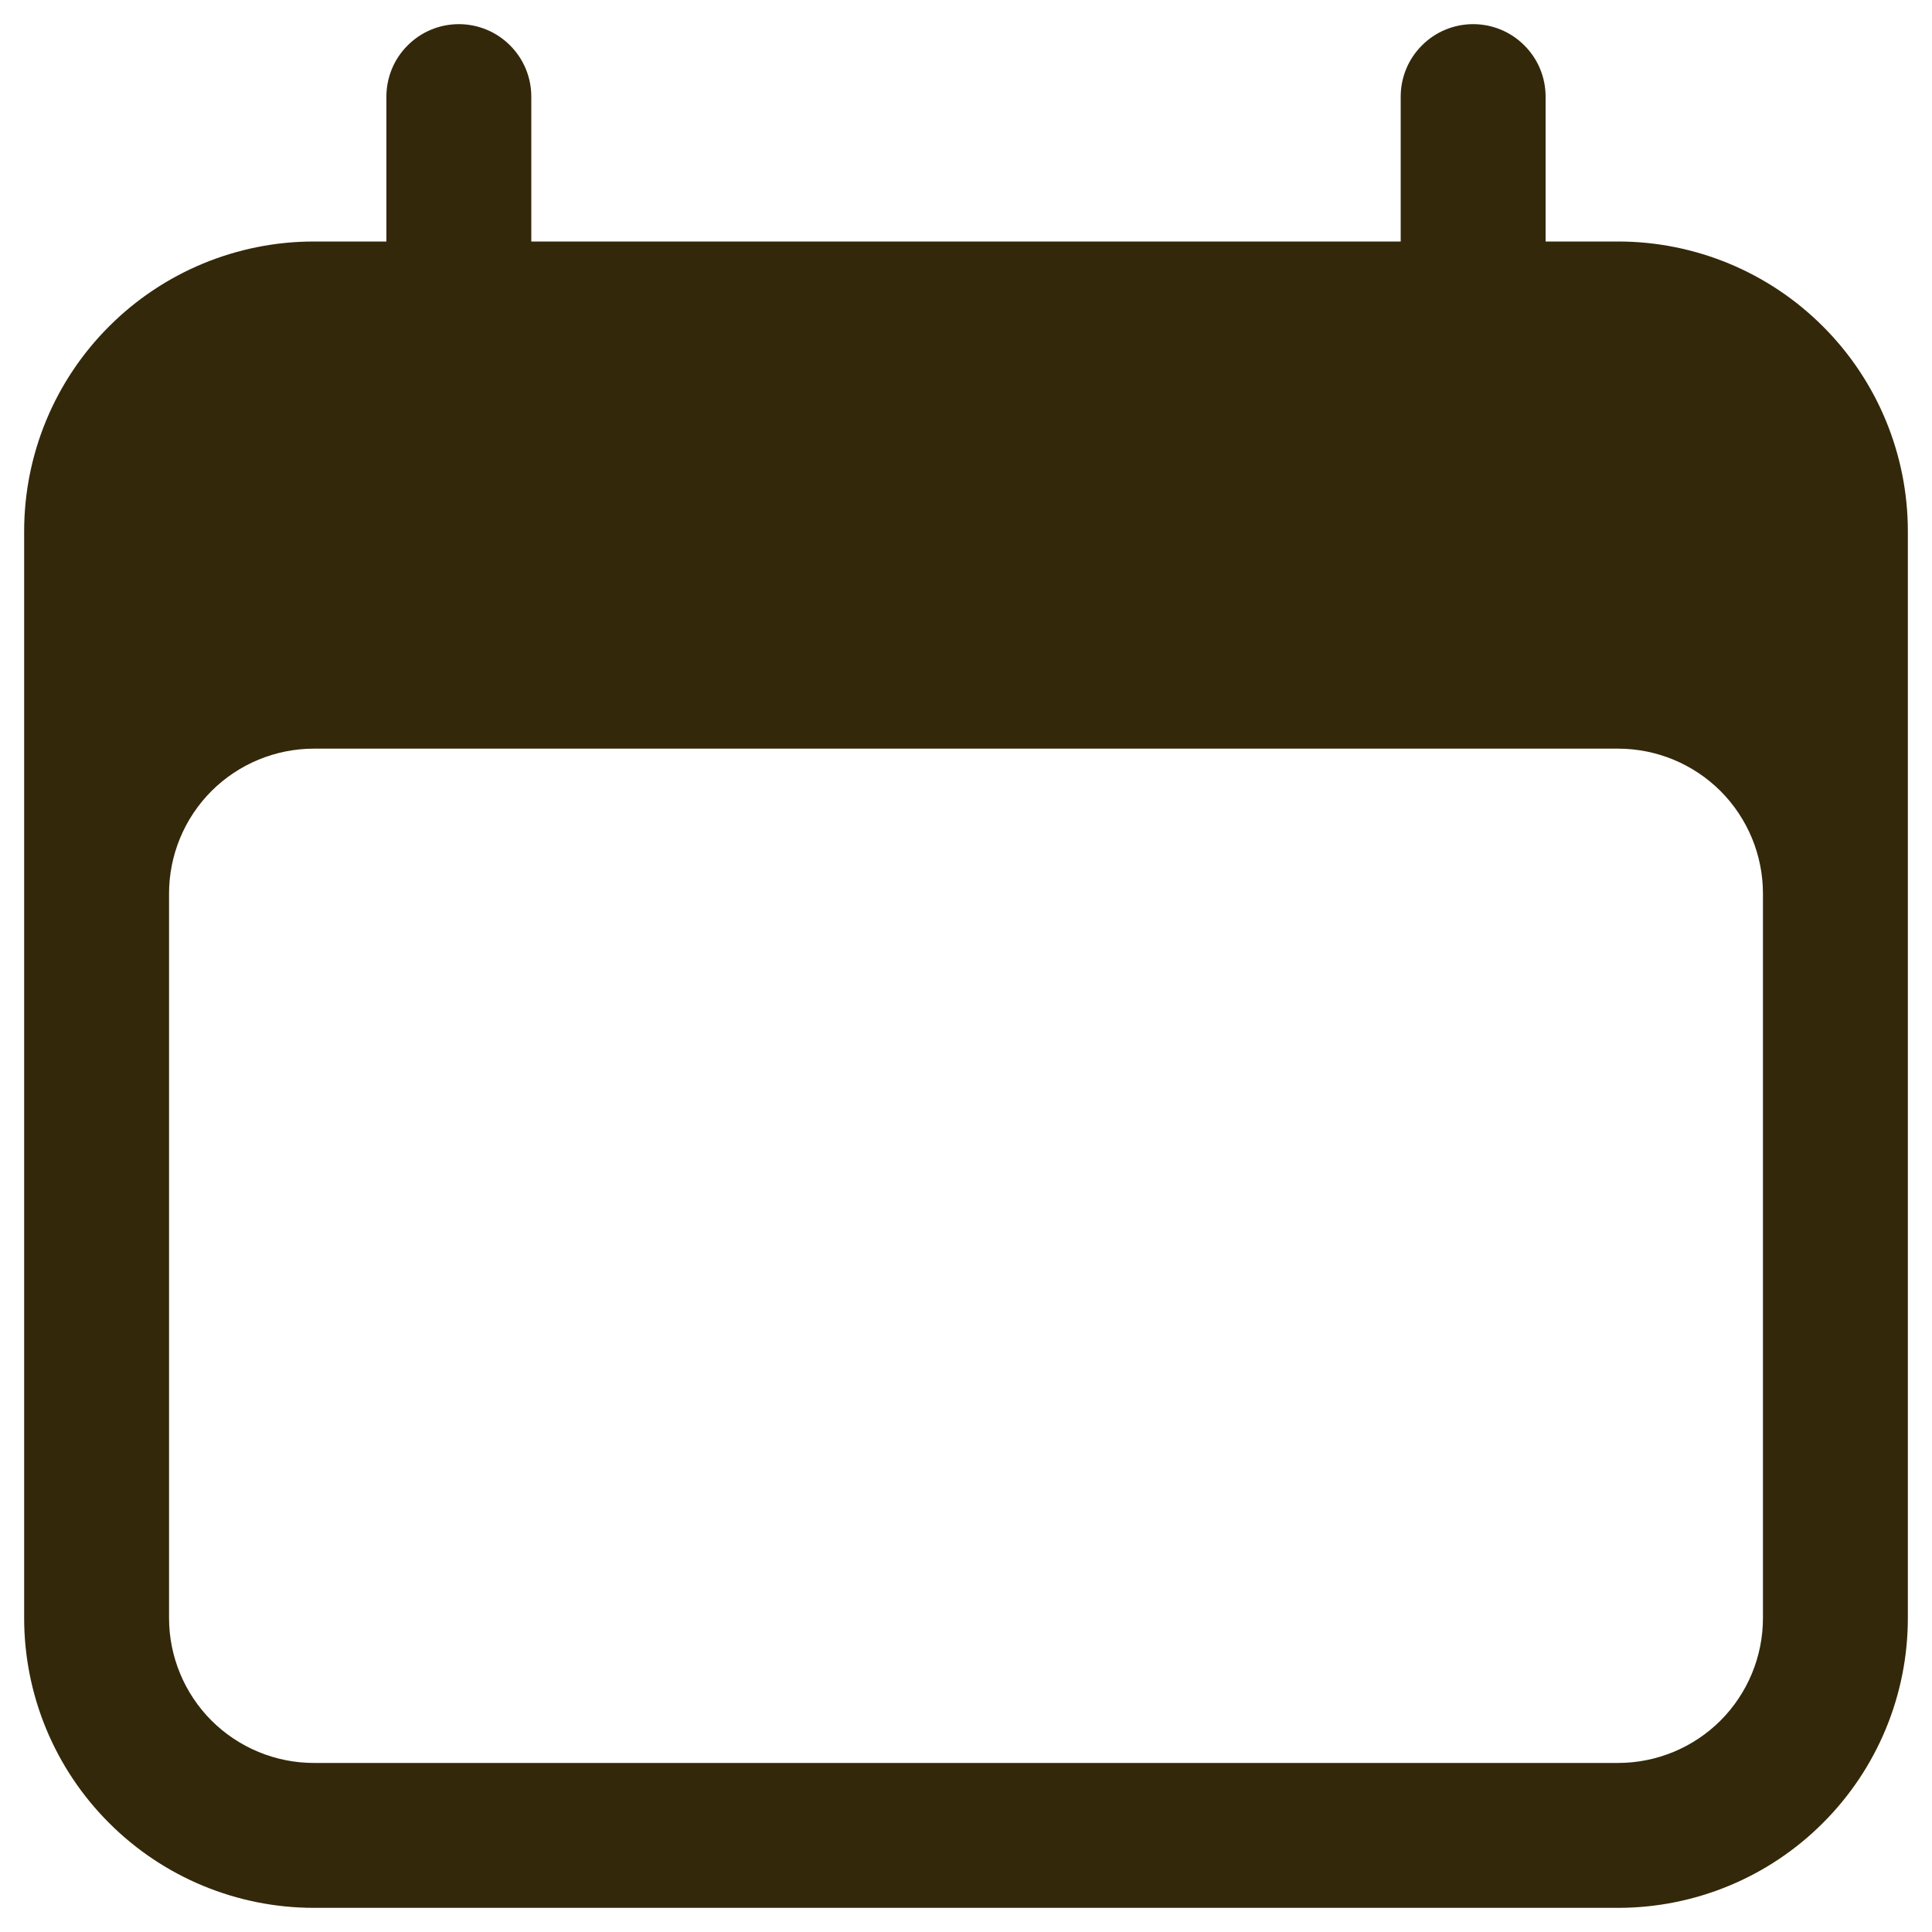 <svg width="20" height="20" viewBox="0 0 20 20" fill="none" xmlns="http://www.w3.org/2000/svg">
<path fill-rule="evenodd" clip-rule="evenodd" d="M4.75 0.25C4.949 0.25 5.14 0.329 5.28 0.47C5.421 0.61 5.5 0.801 5.5 1V2.5H14.5V1C14.5 0.801 14.579 0.61 14.72 0.47C14.86 0.329 15.051 0.25 15.25 0.25C15.449 0.25 15.64 0.329 15.78 0.47C15.921 0.61 16 0.801 16 1V2.5H16.75C17.546 2.5 18.309 2.816 18.871 3.379C19.434 3.941 19.75 4.704 19.75 5.5V16.75C19.75 17.546 19.434 18.309 18.871 18.871C18.309 19.434 17.546 19.75 16.75 19.75H3.25C2.454 19.75 1.691 19.434 1.129 18.871C0.566 18.309 0.25 17.546 0.25 16.75V5.5C0.25 4.704 0.566 3.941 1.129 3.379C1.691 2.816 2.454 2.5 3.25 2.5H4V1C4 0.801 4.079 0.61 4.22 0.47C4.36 0.329 4.551 0.25 4.75 0.25ZM18.25 9.25C18.25 8.852 18.092 8.471 17.811 8.189C17.529 7.908 17.148 7.75 16.75 7.75H3.25C2.852 7.75 2.471 7.908 2.189 8.189C1.908 8.471 1.75 8.852 1.75 9.25V16.75C1.75 17.148 1.908 17.529 2.189 17.811C2.471 18.092 2.852 18.25 3.25 18.25H16.75C17.148 18.25 17.529 18.092 17.811 17.811C18.092 17.529 18.25 17.148 18.25 16.75V9.25Z" fill="#33280A"/>
</svg>
